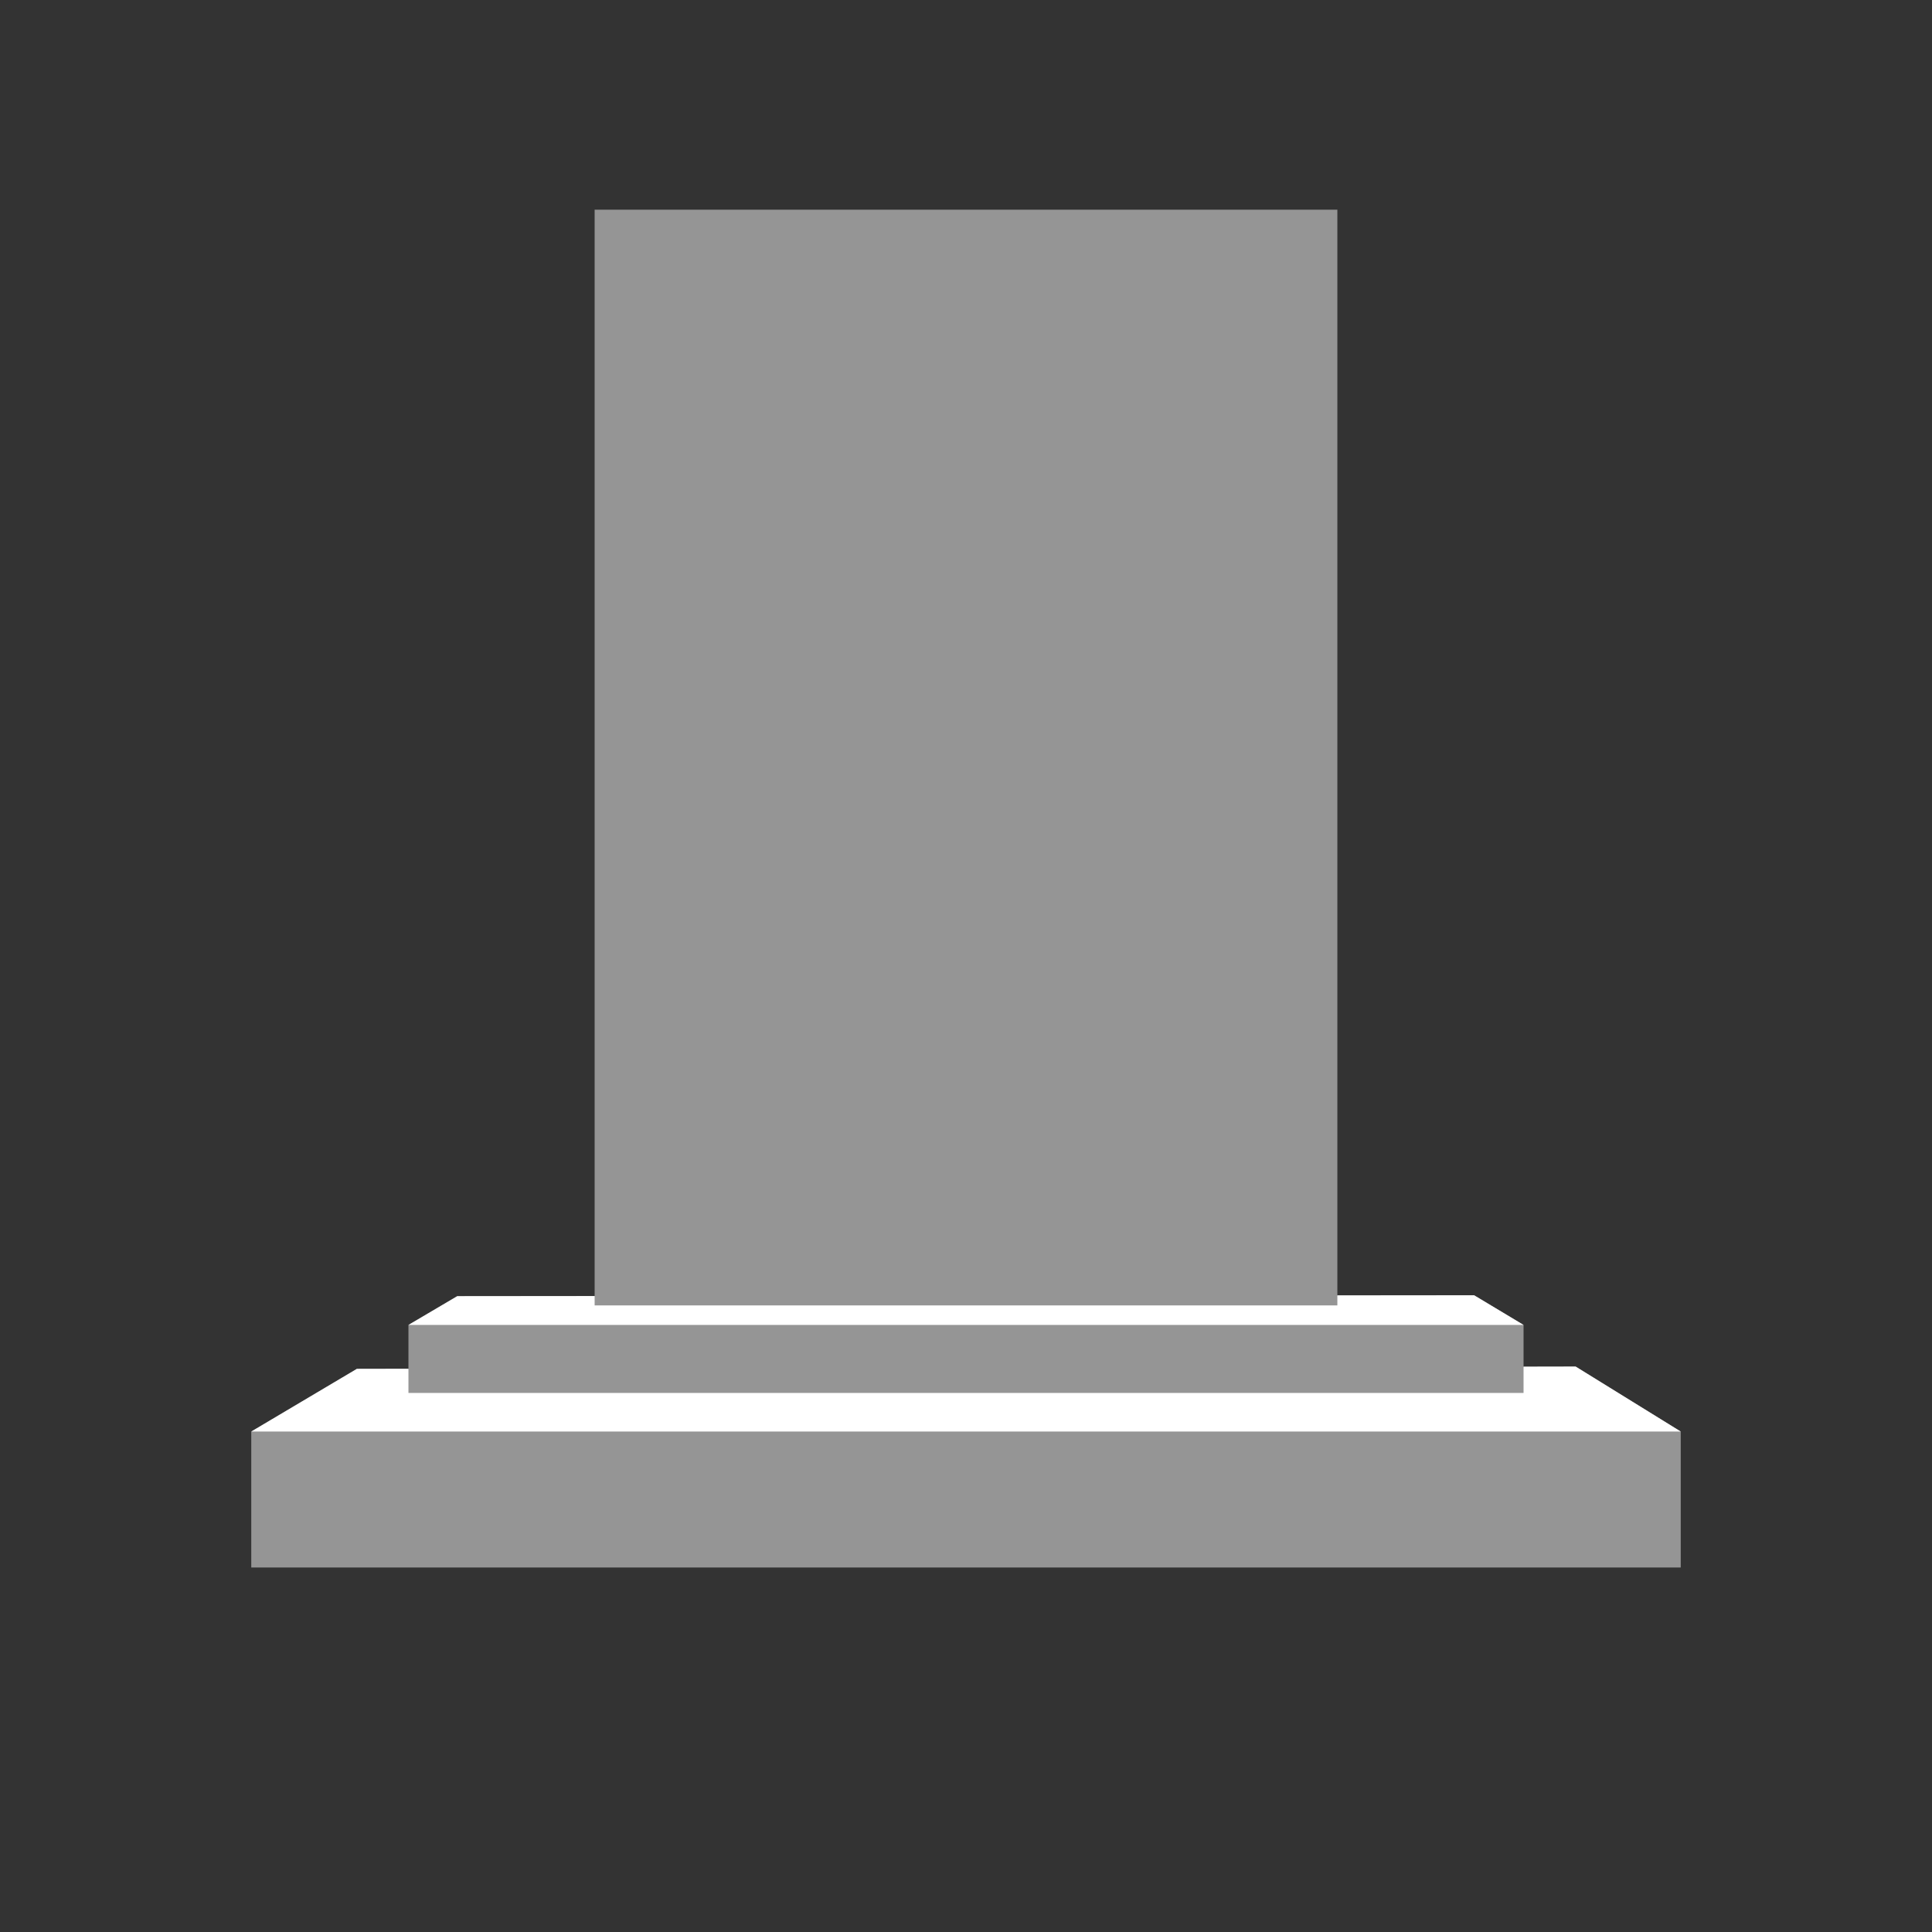 <?xml version="1.0" encoding="UTF-8"?>
<svg id="_16" data-name="16" xmlns="http://www.w3.org/2000/svg" width="758" height="758" viewBox="0 0 758 758">
  <rect x="0" y="0" width="758" height="758" fill="#333333" stroke="none"/>
  <defs>
    <style>
      .cls-1 {
        fill: #959595;
        fill-rule: evenodd;
      }

      .cls-2 {
        fill: #fff;
      }
    </style>
  </defs>
  <polygon class="cls-1" points="618.19 536.16 597.75 536.2 597.75 519.83 578.34 508.18 524.7 508.23 524.7 82.26 233.3 82.26 233.3 508.49 179.4 508.54 160.25 519.83 160.25 537.02 140.02 537.06 98.58 561.65 98.58 615 659.42 615 659.42 561.65 618.19 536.16"/>
  <polygon class="cls-2" points="618.19 536.16 597.75 536.2 597.75 546.51 160.25 546.51 160.25 537.02 140.02 537.06 98.58 561.65 659.42 561.65 618.19 536.16"/>
  <polygon class="cls-2" points="578.34 508.18 524.7 508.23 524.7 512.17 233.3 512.17 233.3 508.49 179.4 508.54 160.25 519.83 597.75 519.83 578.34 508.18"/>
</svg>